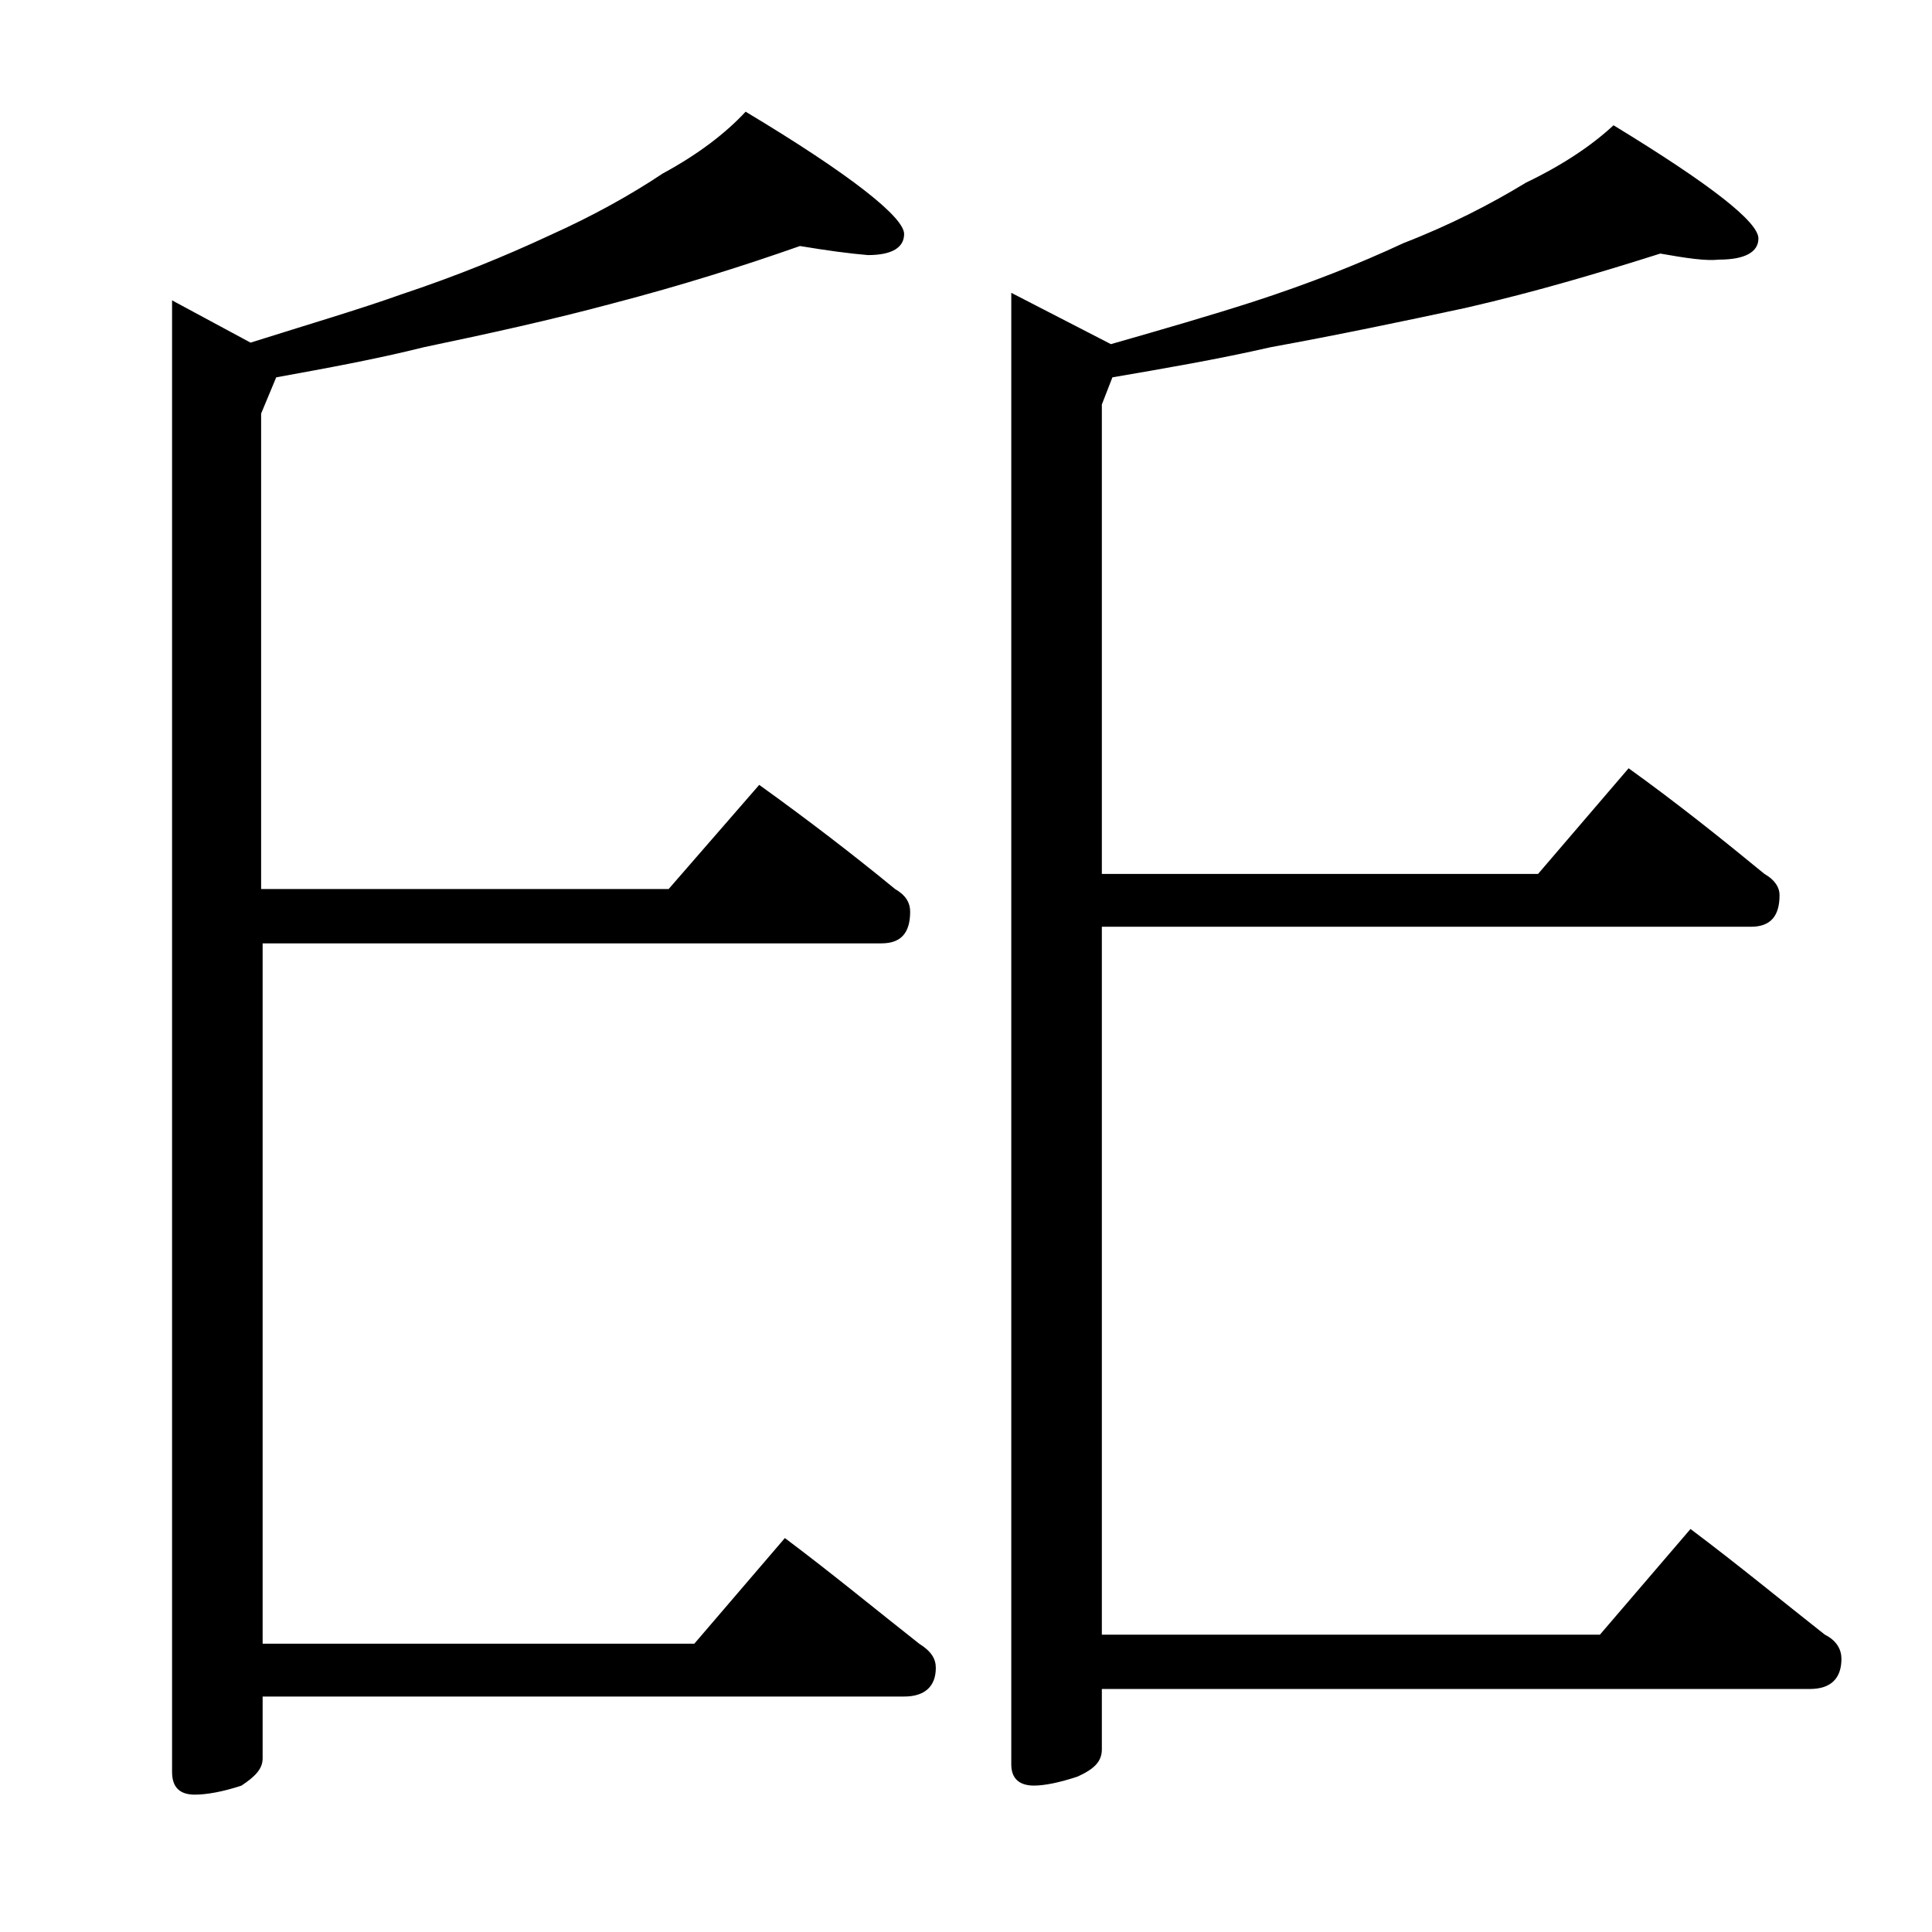 <?xml version="1.0" encoding="utf-8"?>
<!-- Generator: Adobe Illustrator 18.0.0, SVG Export Plug-In . SVG Version: 6.00 Build 0)  -->
<!DOCTYPE svg PUBLIC "-//W3C//DTD SVG 1.1//EN" "http://www.w3.org/Graphics/SVG/1.1/DTD/svg11.dtd">
<svg version="1.1" id="Layer_1" xmlns="http://www.w3.org/2000/svg" xmlns:xlink="http://www.w3.org/1999/xlink" x="0px" y="0px"
	 viewBox="0 0 128 128" enable-background="new 0 0 128 128" xml:space="preserve">
<path d="M53,16.3c-3.7,1.3-7.8,2.6-12.4,3.8c-4.1,1.1-8.2,2-12.5,2.9c-3.2,0.8-6.5,1.4-9.8,2l-1,2.4v31.5h27l6-6.9
	c3.2,2.3,6.2,4.6,9,6.9c0.7,0.4,1,0.9,1,1.5c0,1.4-0.6,2.1-1.9,2.1H17.4v46.4H46l6-7c3.2,2.4,6.1,4.8,8.9,7c0.8,0.5,1.1,1,1.1,1.6
	c0,1.2-0.7,1.9-2.1,1.9H17.4v4.1c0,0.7-0.5,1.2-1.4,1.8c-1.2,0.4-2.3,0.6-3.1,0.6c-1,0-1.5-0.5-1.5-1.5V19.9l5.2,2.8
	c3.8-1.2,7.2-2.2,10-3.2c3.6-1.2,6.8-2.5,9.8-3.9c2.9-1.3,5.4-2.7,7.5-4.1c2.4-1.3,4.2-2.7,5.5-4.1c7,4.2,10.5,7,10.5,8.1
	c0,0.9-0.8,1.4-2.4,1.4C56.3,16.8,54.8,16.6,53,16.3z M110,16.8c-3.8,1.2-8.1,2.5-12.9,3.6c-4.2,0.9-8.5,1.8-12.9,2.6
	c-3.5,0.8-7,1.4-10.5,2L73,26.8v31.1h28.9l6-7c3.2,2.3,6.2,4.7,9,7c0.7,0.4,1,0.9,1,1.4c0,1.4-0.6,2.1-1.9,2.1H73v46.9h33l6-7
	c3.2,2.4,6.1,4.8,8.9,7c0.8,0.4,1.1,1,1.1,1.6c0,1.3-0.7,2-2.1,2H73v4c0,0.8-0.5,1.3-1.6,1.8c-1.2,0.4-2.2,0.6-2.9,0.6
	c-1,0-1.5-0.5-1.5-1.4V19.4l6.6,3.4c3.5-1,6.6-1.9,9.4-2.8c3.7-1.2,7-2.5,10-3.9c3.1-1.2,5.8-2.6,8.1-4c2.5-1.2,4.4-2.5,5.8-3.8
	c6.4,3.9,9.6,6.4,9.6,7.5c0,0.9-0.9,1.4-2.6,1.4C113,17.3,111.7,17.1,110,16.8z"/>
</svg>
